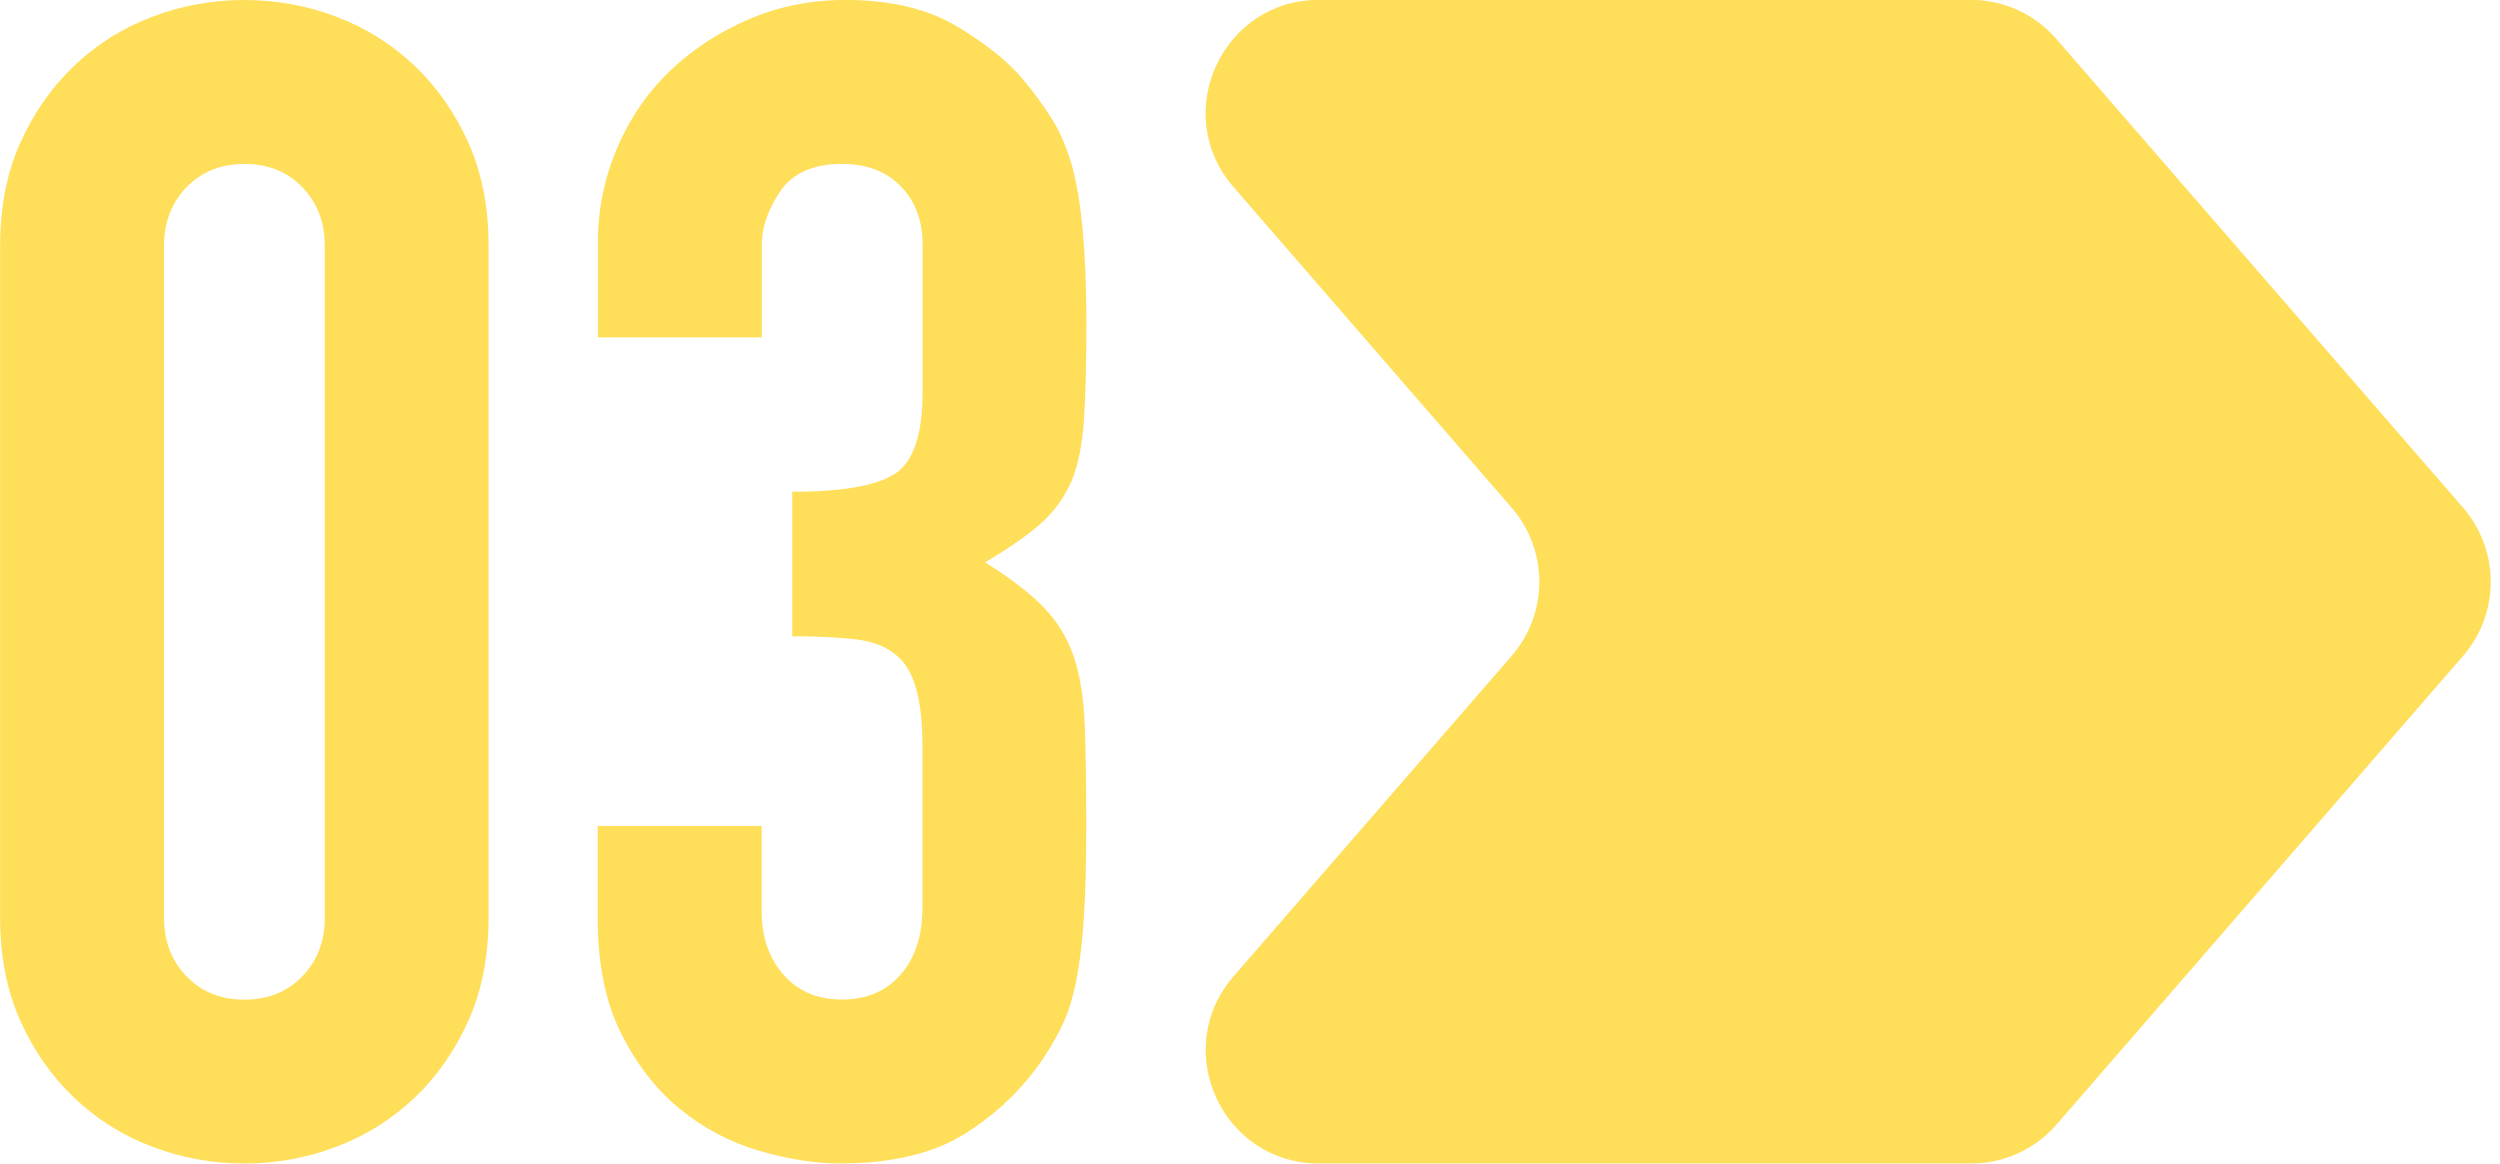 <?xml version="1.0" encoding="UTF-8" standalone="no"?><svg xmlns="http://www.w3.org/2000/svg" xmlns:xlink="http://www.w3.org/1999/xlink" fill="#000000" height="191.8" preserveAspectRatio="xMidYMid meet" version="1" viewBox="55.9 154.1 412.1 191.8" width="412.1" zoomAndPan="magnify"><g><g fill="#ffde59" id="change1_1"><path d="M55.92,194.63c0-6.36,1.1-12.01,3.31-16.95c2.21-4.94,5.17-9.18,8.87-12.72c3.71-3.53,7.99-6.23,12.85-8.08 c4.86-1.85,9.93-2.78,15.23-2.78c5.3,0,10.37,0.93,15.23,2.78c4.86,1.85,9.14,4.55,12.85,8.08c3.71,3.53,6.66,7.77,8.87,12.72 c2.21,4.95,3.31,10.6,3.31,16.95v110.73c0,6.36-1.11,12.01-3.31,16.95c-2.21,4.95-5.17,9.19-8.87,12.72 c-3.71,3.53-7.99,6.23-12.85,8.08c-4.86,1.85-9.93,2.78-15.23,2.78c-5.3,0-10.38-0.93-15.23-2.78c-4.86-1.85-9.14-4.54-12.85-8.08 c-3.71-3.53-6.67-7.77-8.87-12.72c-2.21-4.94-3.31-10.6-3.31-16.95V194.63z M82.94,305.37c0,3.89,1.23,7.11,3.71,9.67 c2.47,2.56,5.65,3.84,9.54,3.84c3.88,0,7.06-1.28,9.54-3.84c2.47-2.56,3.71-5.78,3.71-9.67V194.63c0-3.88-1.24-7.11-3.71-9.67 c-2.48-2.56-5.65-3.84-9.54-3.84c-3.89,0-7.07,1.28-9.54,3.84c-2.48,2.56-3.71,5.79-3.71,9.67V305.37z"/><path d="M186.52,235.16c8.12,0,13.73-0.97,16.82-2.91c3.09-1.94,4.64-6.44,4.64-13.51v-24.37 c0-3.88-1.19-7.06-3.58-9.54c-2.38-2.47-5.61-3.71-9.67-3.71c-4.77,0-8.17,1.5-10.2,4.5c-2.03,3.01-3.05,5.92-3.05,8.74v15.36 h-27.02V194.1c0-5.47,1.06-10.68,3.18-15.63c2.12-4.94,5.03-9.18,8.74-12.72c3.71-3.53,8.03-6.36,12.98-8.48 c4.94-2.12,10.24-3.18,15.89-3.18c7.42,0,13.55,1.46,18.41,4.37c4.86,2.91,8.52,5.87,10.99,8.87c1.76,2.12,3.31,4.24,4.64,6.36 s2.43,4.68,3.31,7.68c1.59,5.83,2.38,14.48,2.38,25.96c0,6.54-0.13,11.83-0.4,15.89c-0.26,4.06-0.93,7.42-1.99,10.07 c-1.24,2.83-2.96,5.21-5.17,7.15c-2.21,1.95-5.26,4.06-9.14,6.36c4.24,2.65,7.46,5.12,9.67,7.42c2.21,2.3,3.84,4.95,4.9,7.95 c1.06,3.18,1.68,6.93,1.85,11.26c0.17,4.33,0.26,9.85,0.26,16.56c0,6.18-0.13,11.3-0.4,15.36c-0.26,4.06-0.66,7.42-1.19,10.07 c-0.53,2.83-1.24,5.21-2.12,7.15c-0.89,1.95-2.03,3.97-3.44,6.09c-3.36,4.95-7.64,9.05-12.85,12.32 c-5.21,3.27-12.05,4.9-20.53,4.9c-4.24,0-8.74-0.71-13.51-2.12c-4.77-1.41-9.1-3.71-12.98-6.89c-3.89-3.18-7.11-7.33-9.67-12.45 c-2.56-5.12-3.84-11.39-3.84-18.81v-15.36h27.02v14.04c0,4.24,1.19,7.73,3.58,10.46c2.38,2.74,5.6,4.11,9.67,4.11 c4.06,0,7.29-1.37,9.67-4.11c2.38-2.74,3.58-6.4,3.58-10.99v-27.02c0-7.42-1.42-12.27-4.24-14.57c-1.59-1.41-3.75-2.29-6.49-2.65 c-2.74-0.35-6.32-0.53-10.73-0.53V235.16z"/></g><g id="change1_2"><path d="M461.91,262.23l-67.01,77.24c-3.54,4.08-8.67,6.42-14.08,6.42H273.31c-15.97,0-24.54-18.78-14.07-30.85 l45.84-52.82c6.08-7.01,6.08-17.42,0-24.43l-45.85-52.86c-10.47-12.07-1.9-30.85,14.08-30.85h107.47c5.4,0,10.54,2.34,14.07,6.42 l67.07,77.29C467.99,244.82,467.99,255.23,461.91,262.23z" fill="#ffde59"/></g></g></svg>